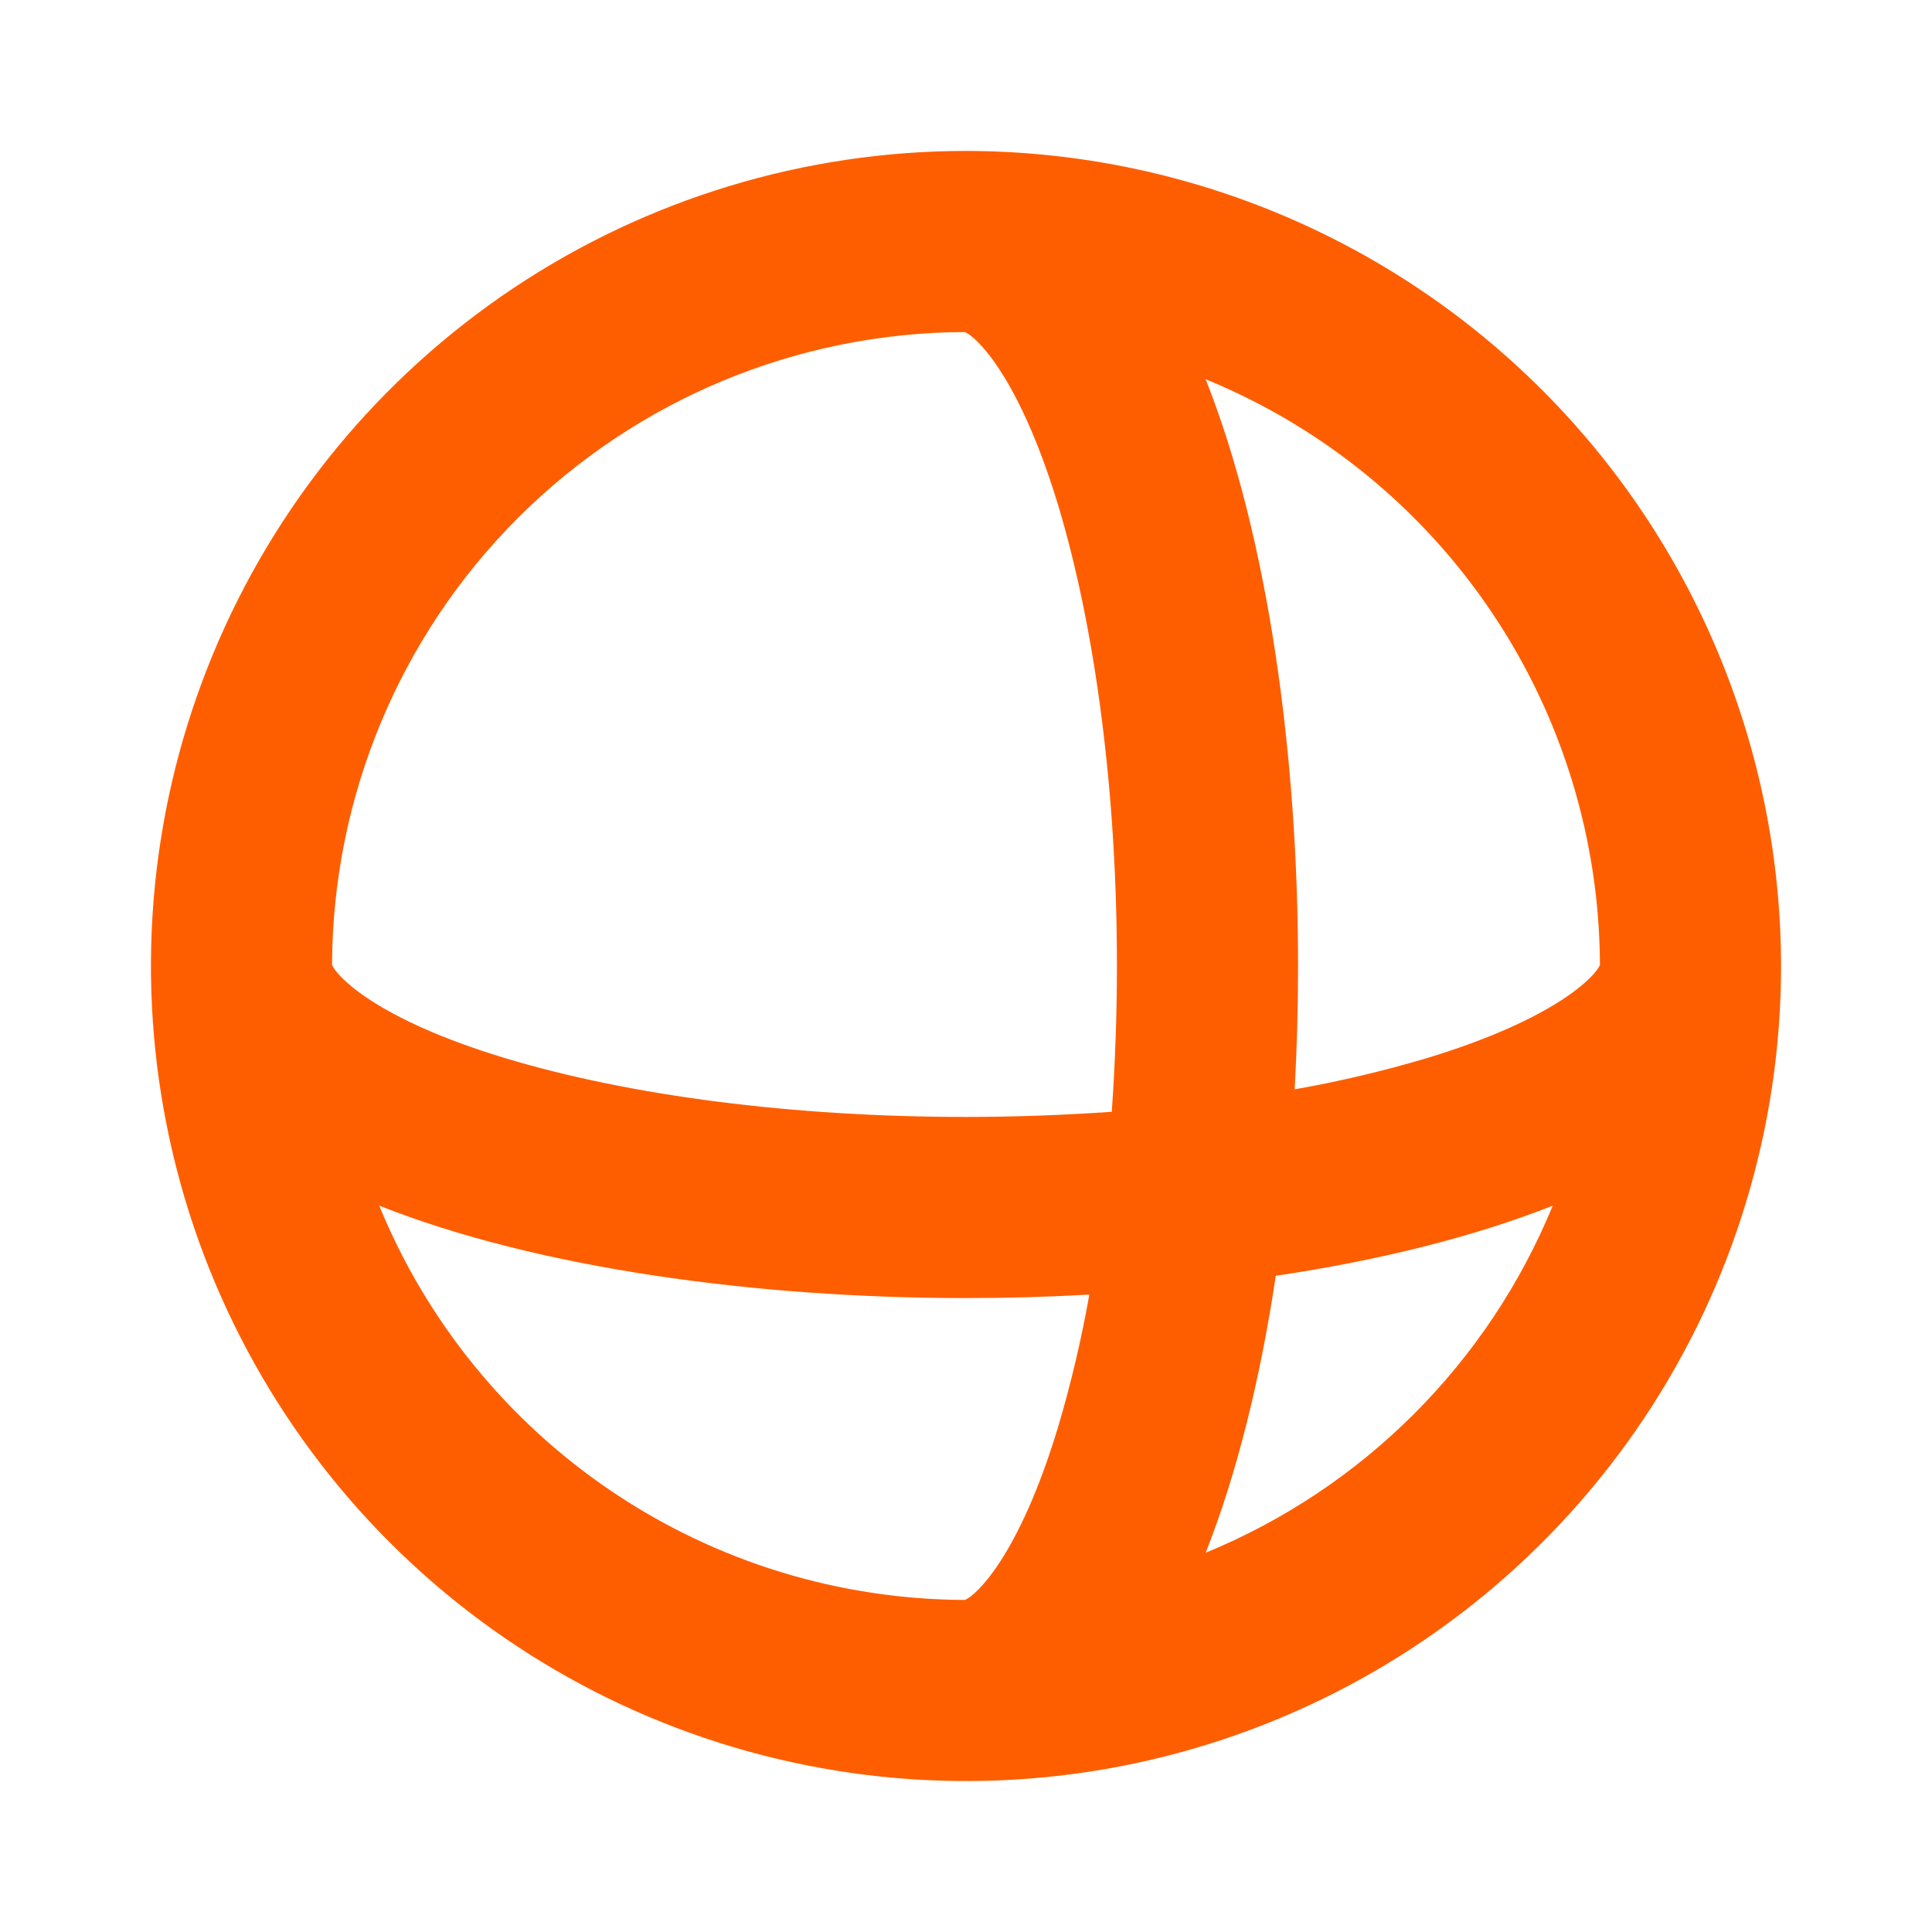 <svg width="24" height="24" viewBox="0 0 24 24" fill="none" xmlns="http://www.w3.org/2000/svg">
<path d="M12 1.875C9.997 1.875 8.04 2.469 6.375 3.581C4.71 4.694 3.412 6.275 2.646 8.125C1.879 9.975 1.679 12.011 2.07 13.975C2.46 15.939 3.425 17.744 4.841 19.16C6.257 20.576 8.061 21.54 10.025 21.93C11.989 22.321 14.025 22.121 15.875 21.354C17.725 20.588 19.306 19.29 20.419 17.625C21.531 15.96 22.125 14.002 22.125 12C22.122 9.316 21.054 6.742 19.156 4.844C17.258 2.946 14.684 1.878 12 1.875ZM19.875 11.987C19.823 12.119 19.341 12.653 17.73 13.143C17.189 13.304 16.639 13.434 16.083 13.532C16.111 13.022 16.125 12.509 16.125 12C16.125 9.389 15.755 6.672 14.977 4.711C16.422 5.303 17.659 6.31 18.53 7.605C19.402 8.9 19.87 10.425 19.875 11.987ZM11.987 4.125C12.119 4.178 12.653 4.659 13.143 6.27C13.612 7.826 13.875 9.862 13.875 12C13.875 12.615 13.852 13.219 13.811 13.811C13.222 13.852 12.615 13.875 12 13.875C9.862 13.875 7.826 13.614 6.27 13.143C4.659 12.656 4.178 12.119 4.125 11.987C4.131 9.904 4.961 7.907 6.434 6.434C7.907 4.961 9.904 4.131 11.987 4.125ZM4.711 14.977C6.672 15.755 9.389 16.125 12 16.125C12.509 16.125 13.022 16.111 13.532 16.082C13.434 16.638 13.304 17.189 13.143 17.73C12.656 19.341 12.119 19.823 11.987 19.875C10.425 19.87 8.9 19.402 7.605 18.53C6.31 17.658 5.303 16.422 4.711 14.977ZM14.977 19.289C15.369 18.298 15.659 17.114 15.848 15.848C17.114 15.661 18.298 15.369 19.289 14.977C18.891 15.945 18.305 16.825 17.565 17.565C16.825 18.305 15.945 18.891 14.977 19.289Z" fill="#FE5E00"/>
</svg>
